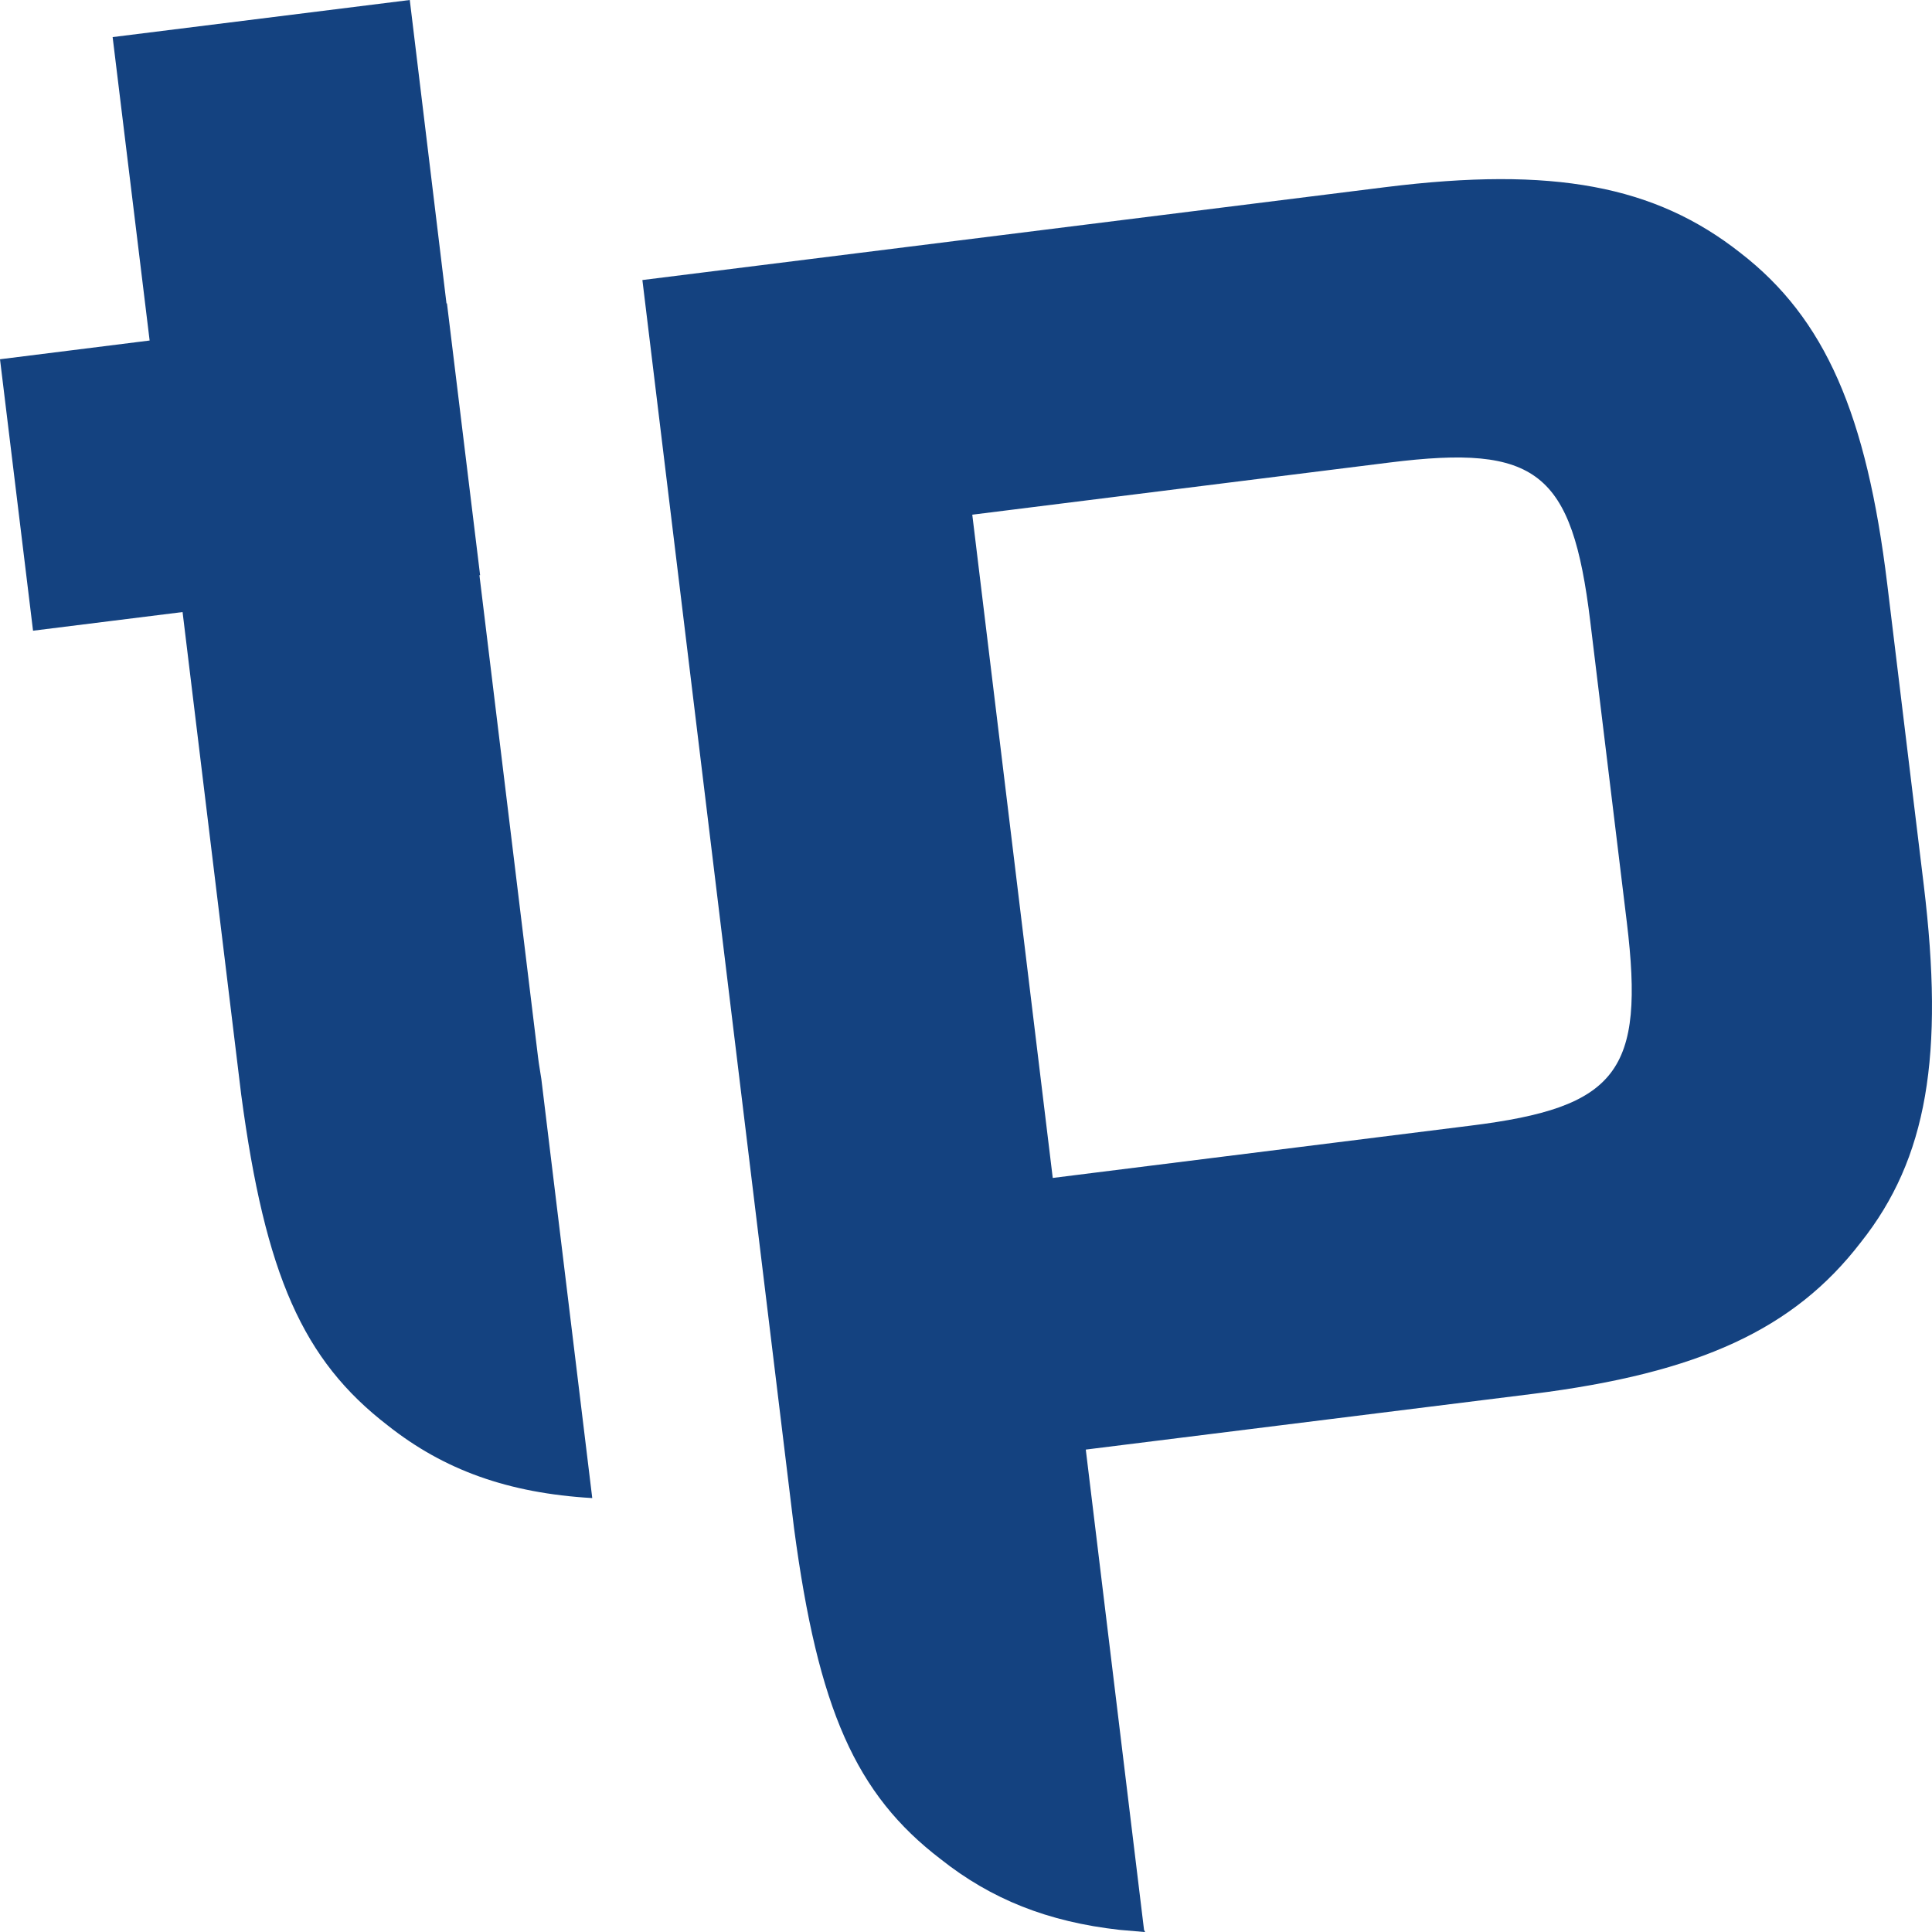<?xml version="1.0" encoding="UTF-8"?>
<svg width="20px" height="20px" viewBox="0 0 20 20" version="1.1" xmlns="http://www.w3.org/2000/svg" xmlns:xlink="http://www.w3.org/1999/xlink">
    <title>testpeople</title>
    <g id="Page-1" stroke="none" stroke-width="1" fill="none" fill-rule="evenodd">
        <g id="Icons" transform="translate(-1017, -26)" fill="#144280" fill-rule="nonzero">
            <path d="M1031.345,27.937 C1033.078,27.721 1034.133,27.921 1035.017,28.618 C1035.895,29.297 1036.323,30.289 1036.537,32.049 L1036.537,32.049 L1036.915,35.164 C1037.127,36.922 1036.954,37.992 1036.261,38.863 C1035.573,39.757 1034.596,40.213 1032.863,40.43 L1032.863,40.43 L1028.24,41.006 L1028.843,45.978 L1028.854,46 L1028.854,46 L1028.846,46 L1028.591,45.978 C1027.846,45.895 1027.26,45.66 1026.738,45.246 C1025.859,44.574 1025.469,43.694 1025.22,41.821 L1025.22,41.821 L1023.65,28.899 Z M1021.242,26 L1021.622,29.141 L1021.627,29.141 L1021.97,31.954 L1021.963,31.954 L1022.57,36.946 C1022.58,37.03 1022.593,37.093 1022.604,37.17 L1022.604,37.17 L1023.131,41.508 C1022.258,41.457 1021.595,41.216 1021.015,40.757 C1020.135,40.08 1019.746,39.199 1019.497,37.332 L1019.497,37.332 L1018.89,32.336 L1017.342,32.529 L1017,29.719 L1018.549,29.525 L1018.166,26.384 L1021.242,26 Z M1033.462,32.43 C1033.274,30.884 1032.911,30.597 1031.385,30.788 L1031.385,30.788 L1027.065,31.328 L1027.898,38.194 L1032.221,37.653 C1033.745,37.464 1034.028,37.093 1033.841,35.549 L1033.841,35.549 Z" id="testpeople"></path>
        </g>
    </g>
</svg>